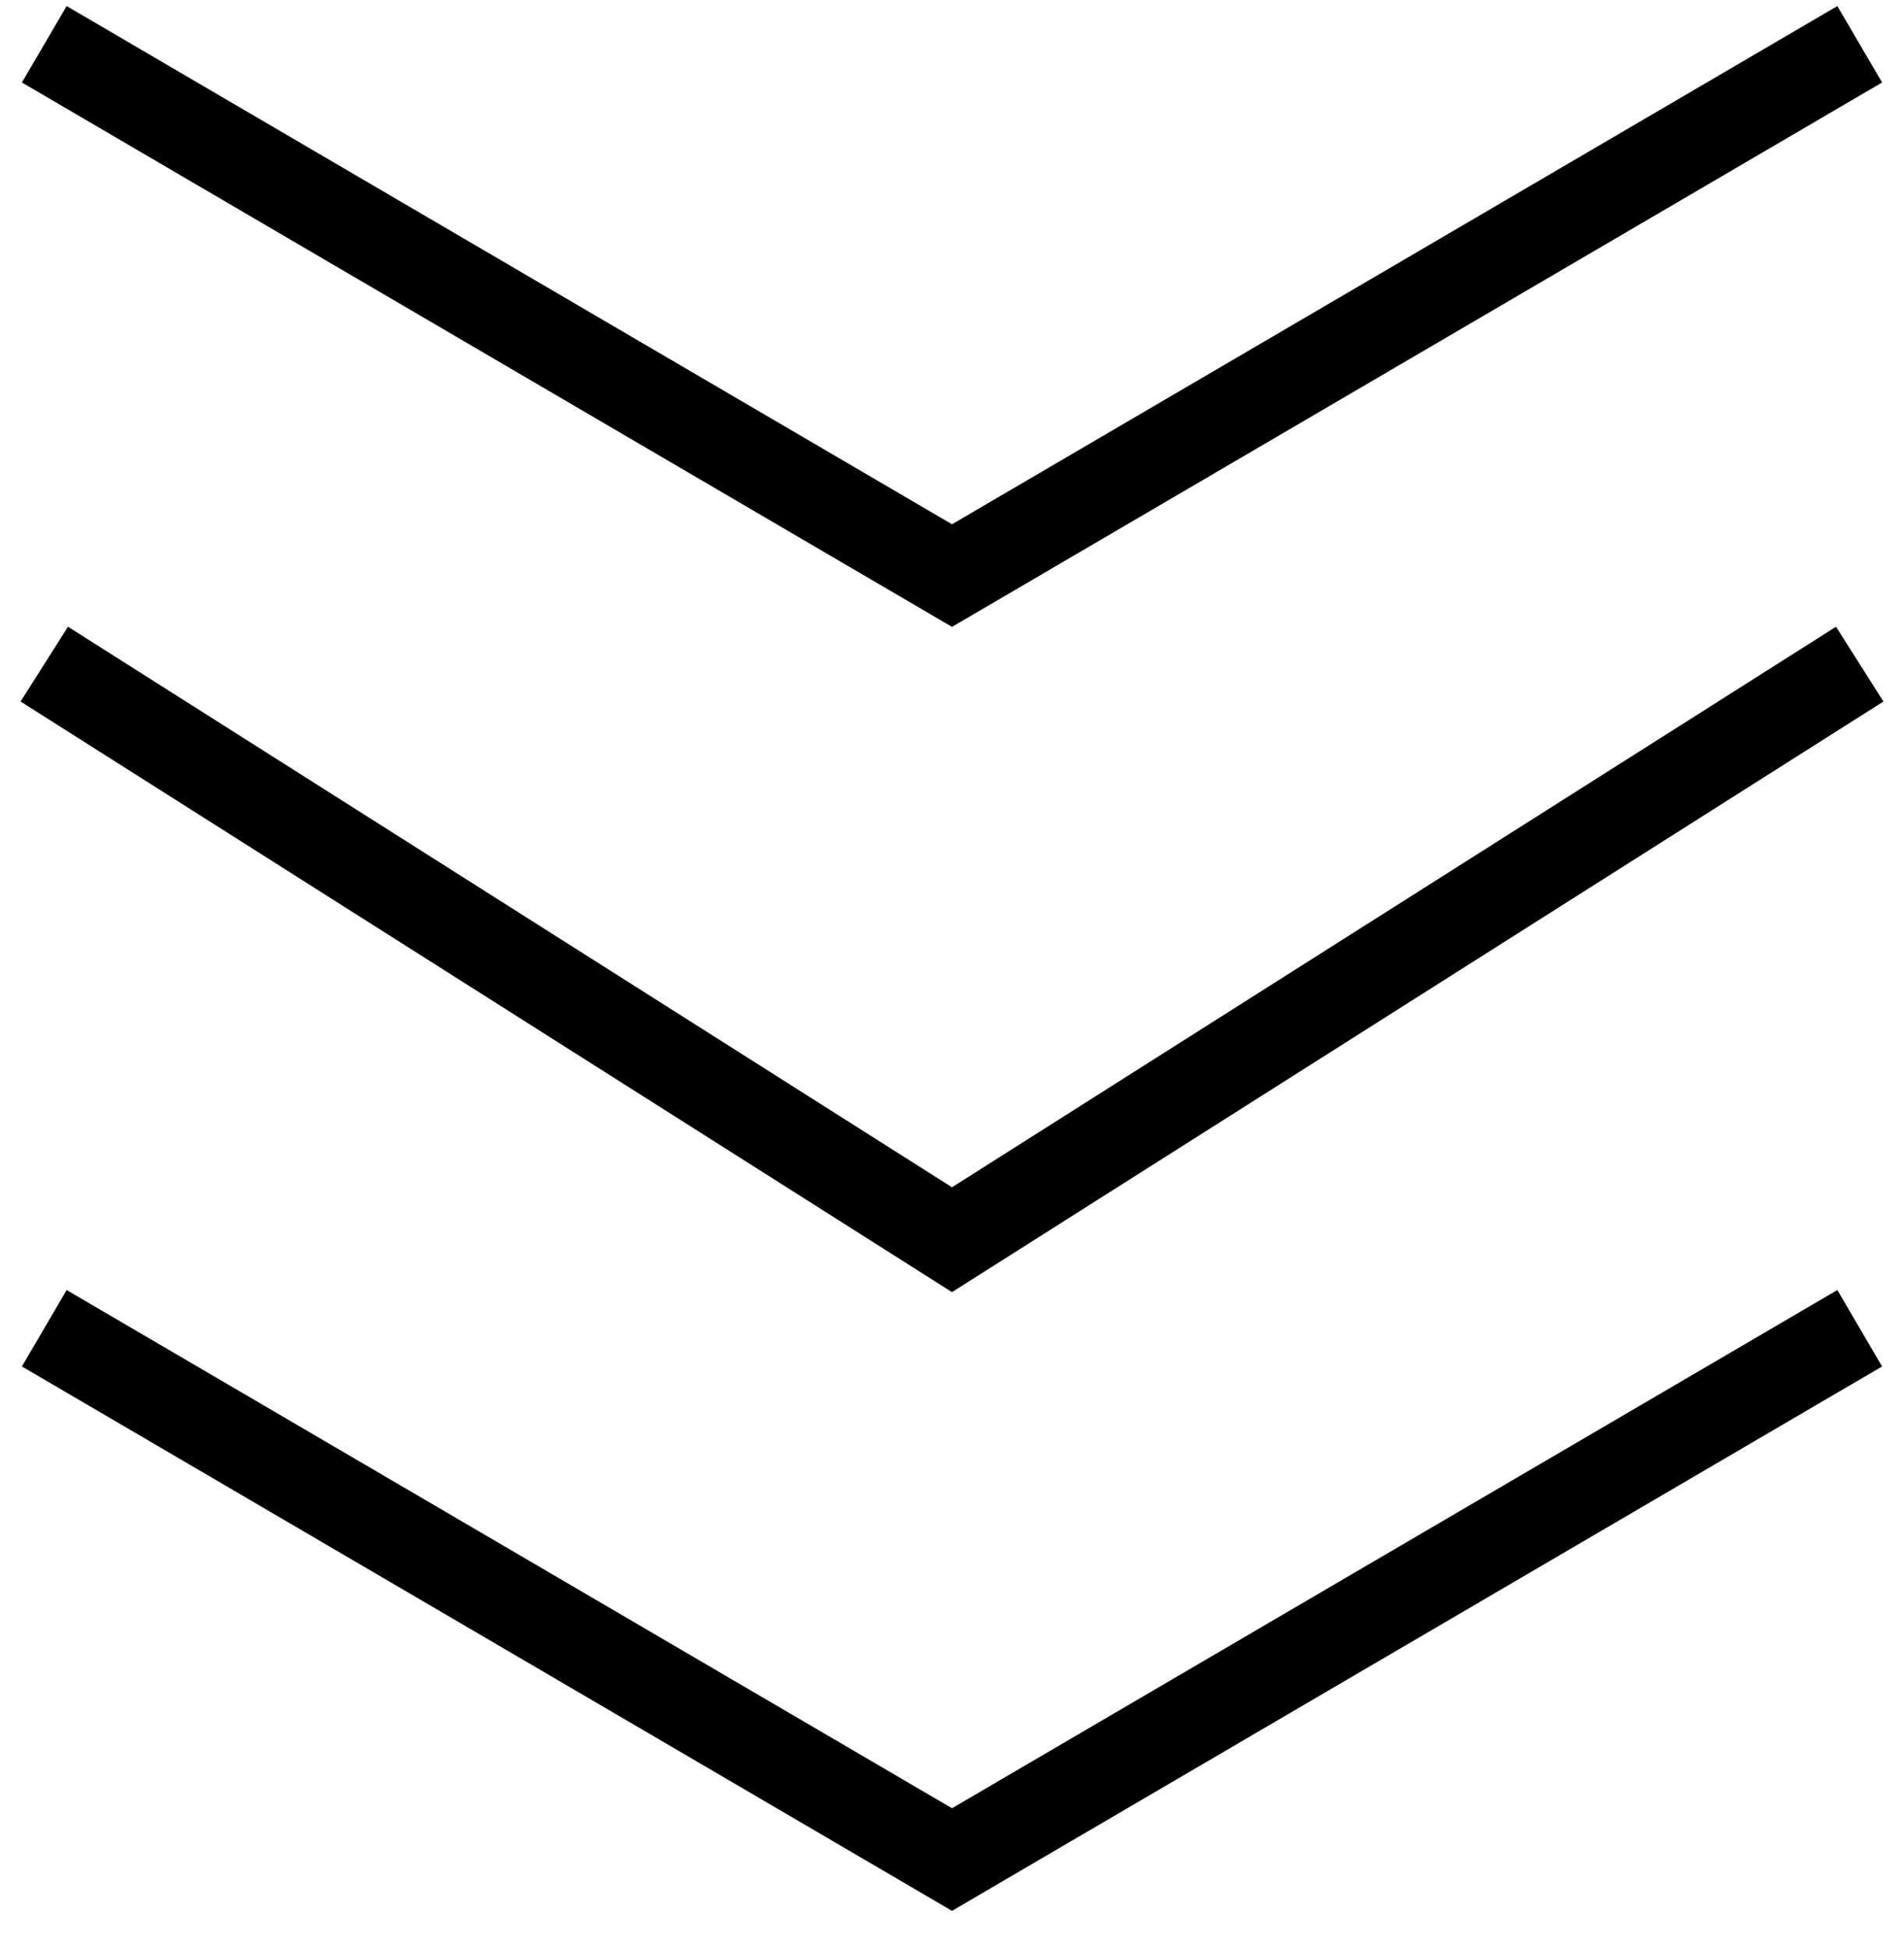 <svg width="43" height="44" viewBox="0 0 43 44" fill="none" xmlns="http://www.w3.org/2000/svg">
<path d="M1 30L21.5 42L42 30" stroke="black" stroke-width="2"/>
<path d="M1 15L21.5 28L42 15" stroke="black" stroke-width="2"/>
<path d="M1 1L21.5 13L42 1" stroke="black" stroke-width="2"/>
</svg>
